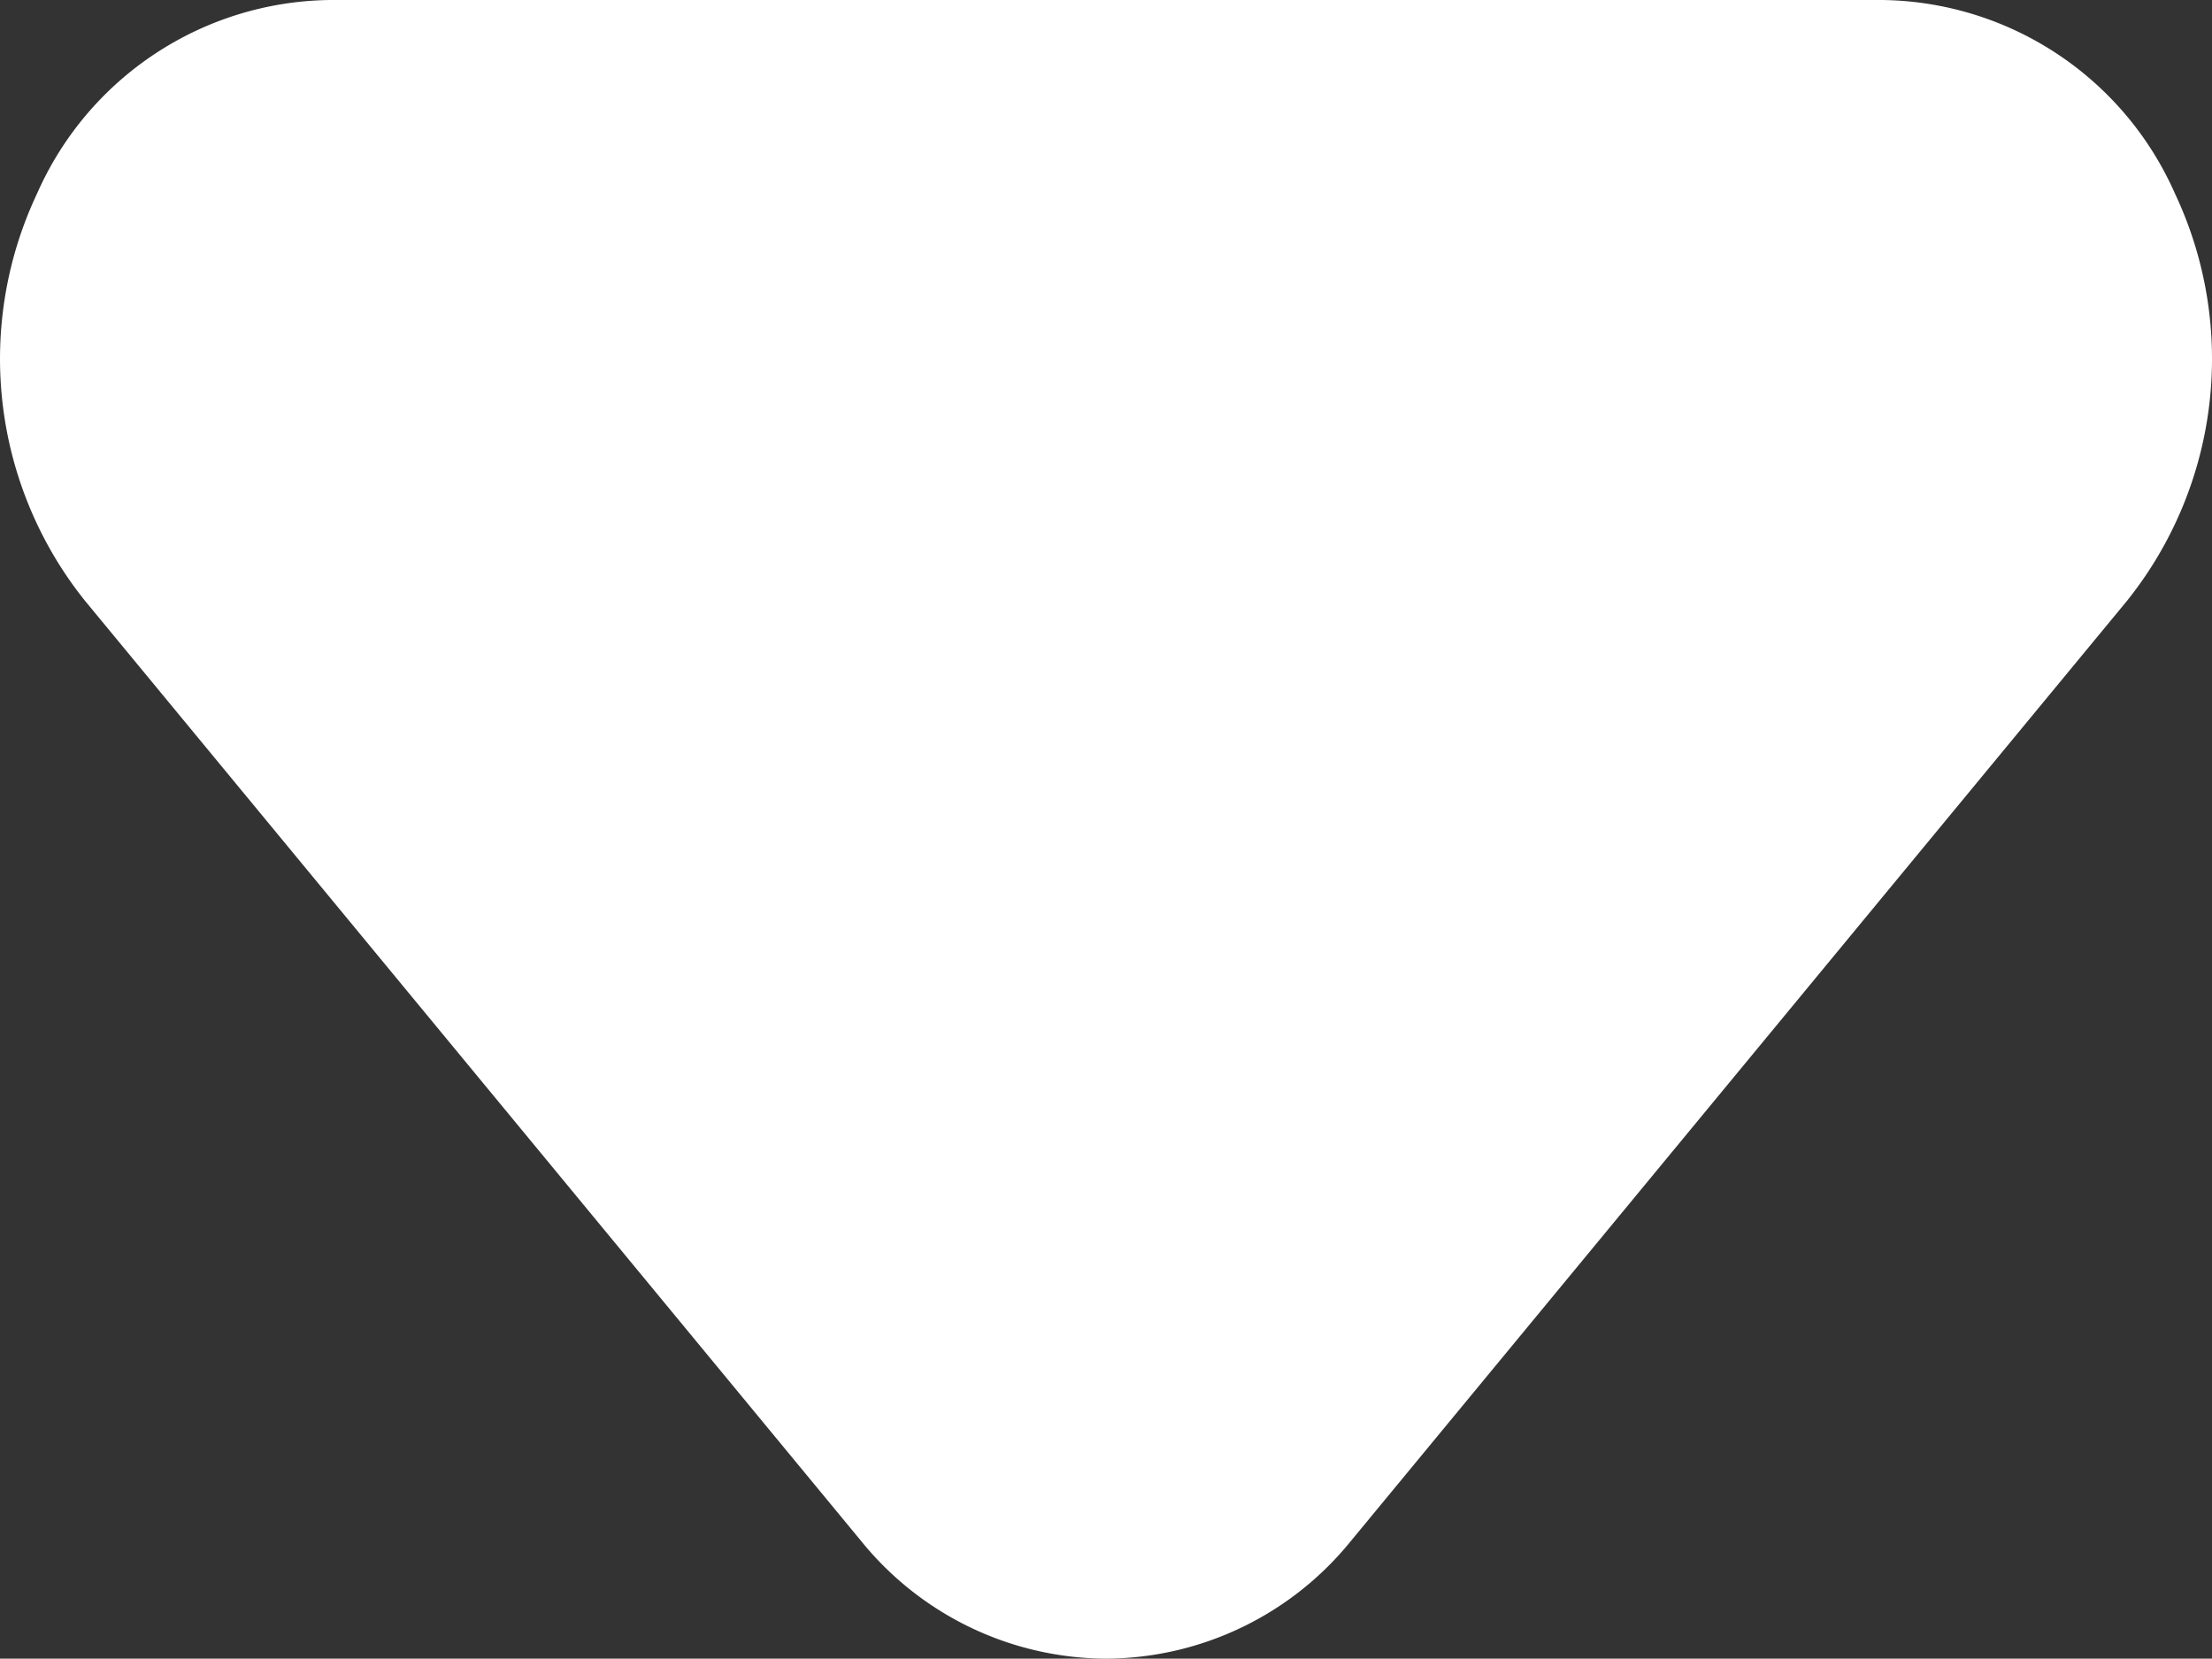 <svg xmlns="http://www.w3.org/2000/svg" width="96.019" height="72" viewBox="0 0 96.019 72">
  <rect x="0" y="0" width="96.019" height="72" fill="#333333" stroke="none"/>
  <g id="arrow-down-fill" transform="translate(-47.99 -64)">
    <path id="Path_392" data-name="Path 392" d="M96,136a13.76,13.76,0,0,1-10.64-5.12L51.68,90.08A16.8,16.8,0,0,1,49.6,72.4,14.08,14.08,0,0,1,62.32,64h67.36a14.08,14.08,0,0,1,12.72,8.4,16.8,16.8,0,0,1-2.08,17.68l-33.68,40.8A13.76,13.76,0,0,1,96,136Z" fill="#fff"/>
  </g>
</svg>
